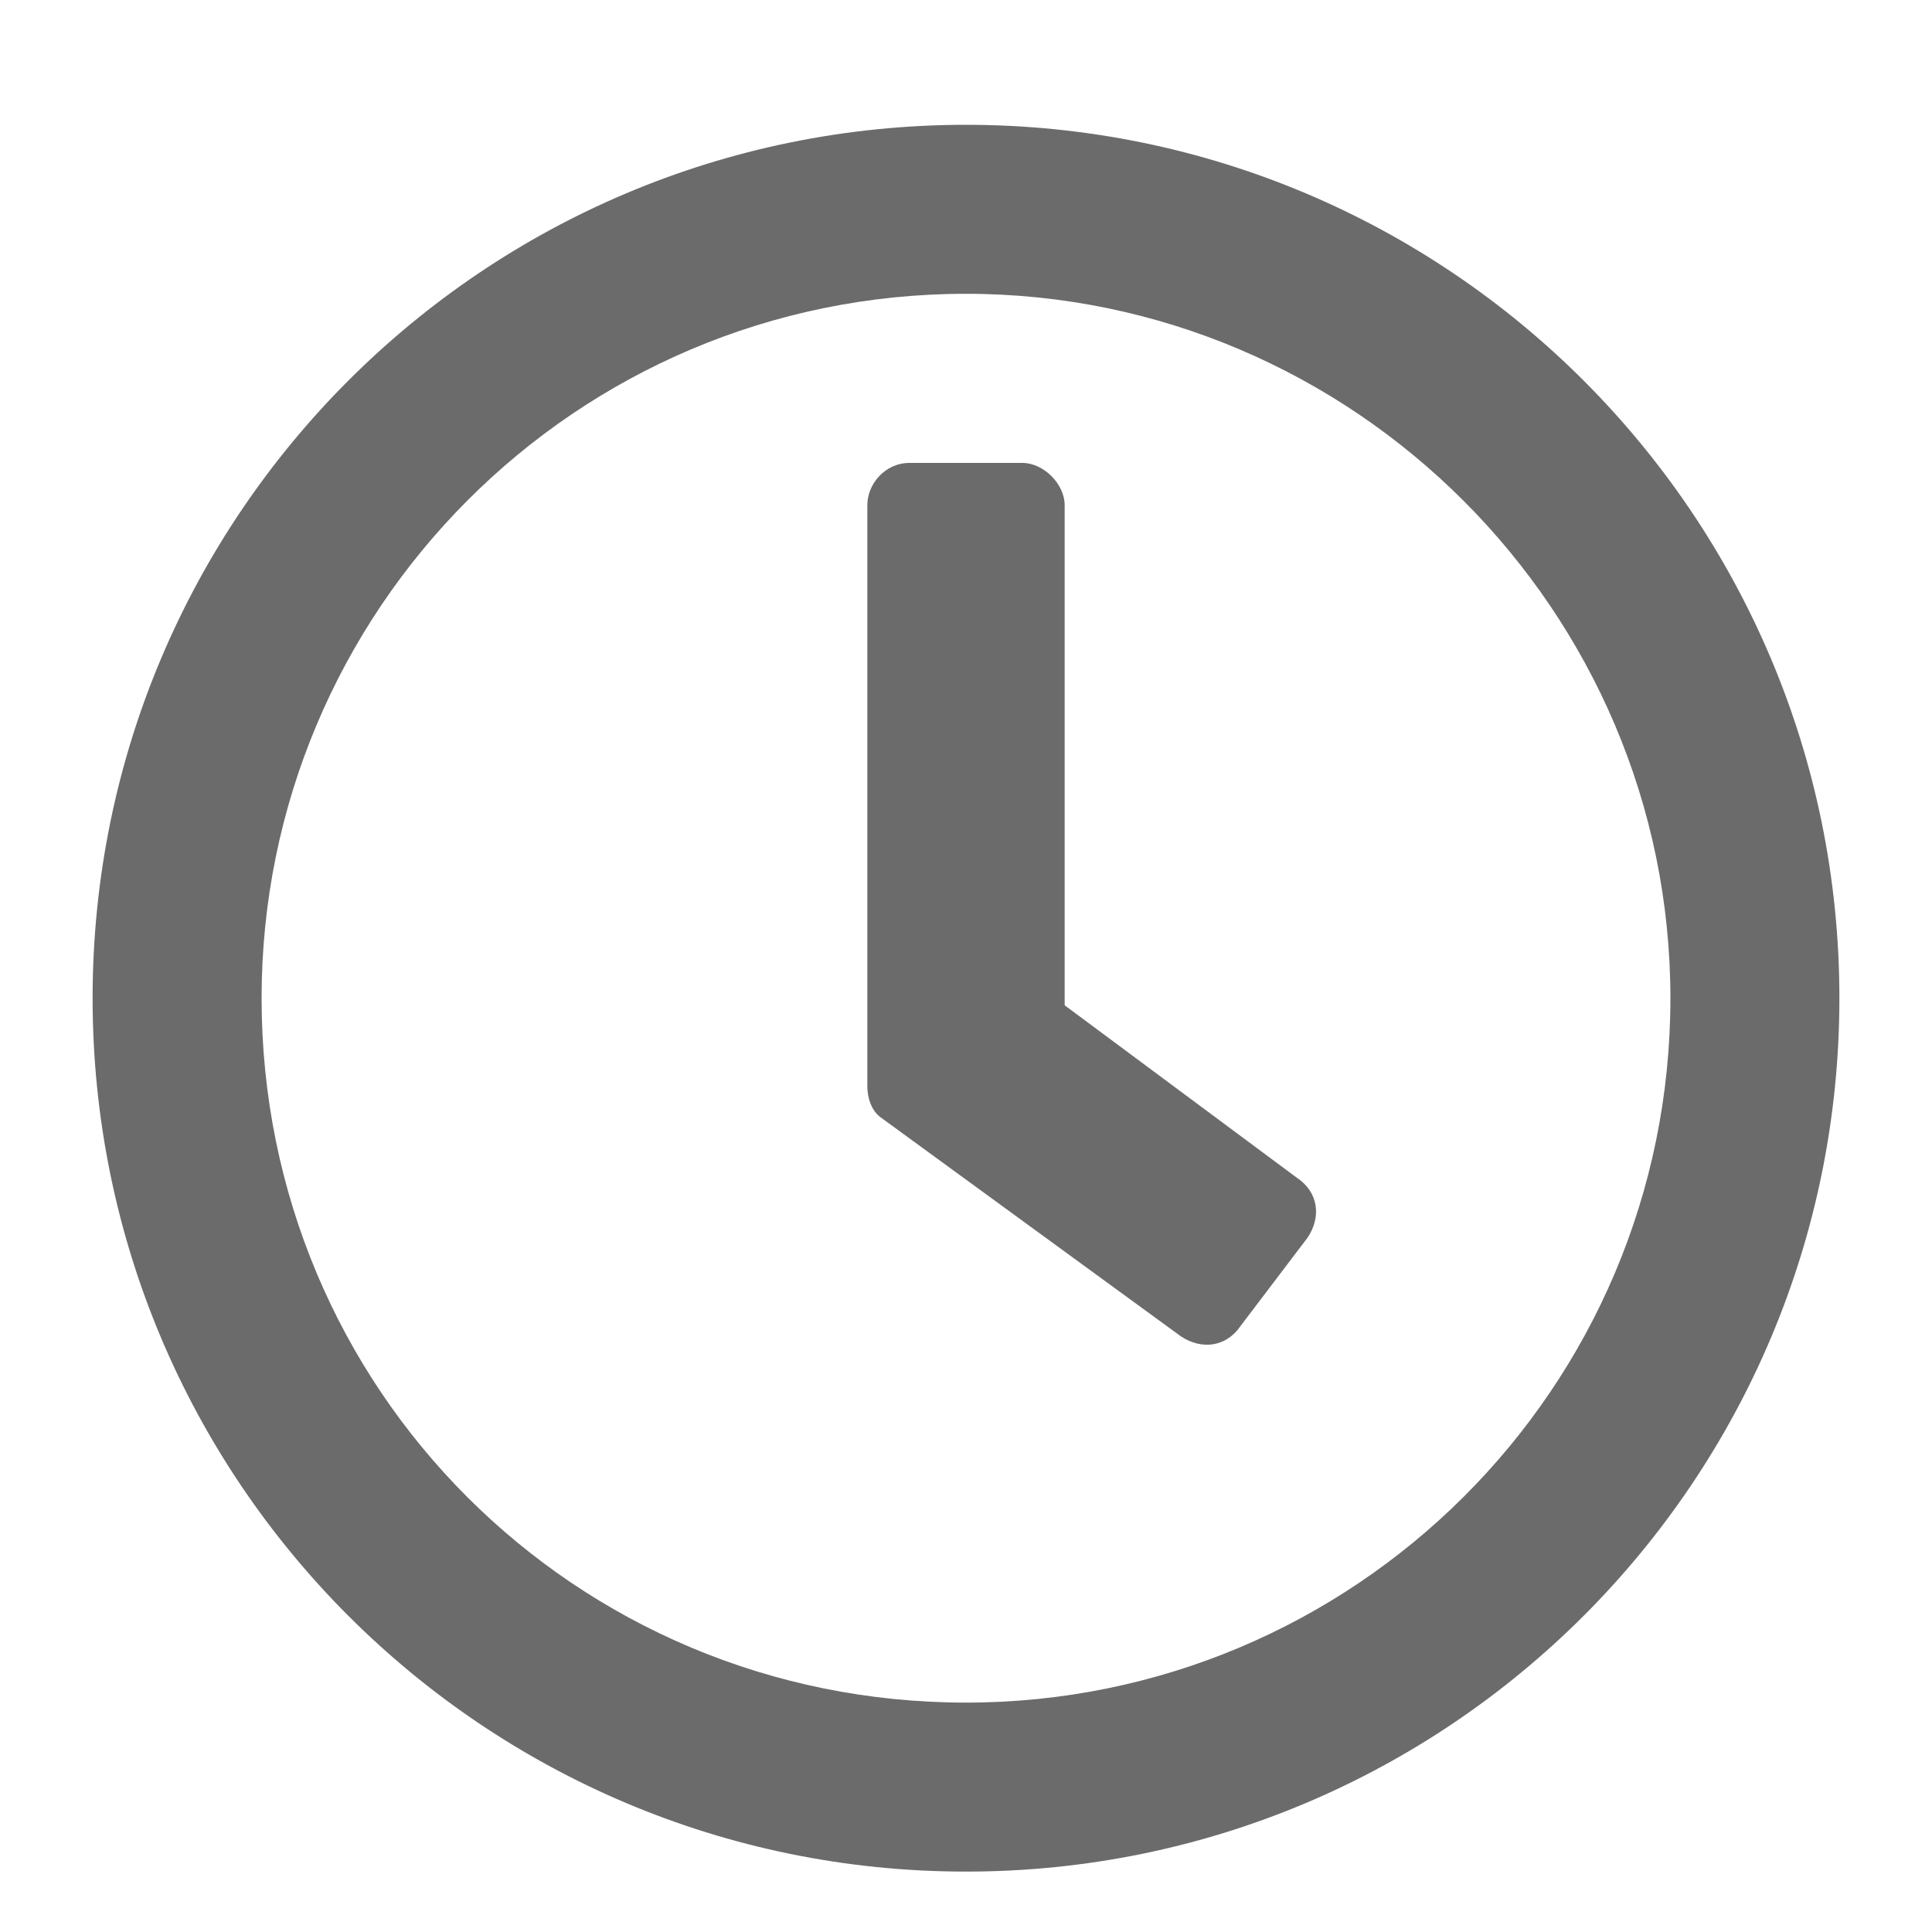 <?xml version="1.0" encoding="UTF-8"?>
<svg width="15" height="15" viewBox="0 0 15 15" fill="none" xmlns="http://www.w3.org/2000/svg">
<path d="M7.5 0.969C11.246 0.969 14.281 4.004 14.281 7.75C14.281 11.496 11.246 14.531 7.5 14.531C3.754 14.531 0.719 11.496 0.719 7.75C0.719 4.004 3.754 0.969 7.5 0.969ZM7.5 13.219C10.508 13.219 12.969 10.785 12.969 7.75C12.969 4.742 10.508 2.281 7.5 2.281C4.465 2.281 2.031 4.742 2.031 7.75C2.031 10.785 4.465 13.219 7.5 13.219ZM9.168 10.375L6.844 8.68C6.762 8.625 6.734 8.516 6.734 8.434V3.922C6.734 3.758 6.871 3.594 7.062 3.594H7.938C8.102 3.594 8.266 3.758 8.266 3.922V7.805L10.07 9.145C10.234 9.254 10.262 9.445 10.152 9.609L9.633 10.293C9.523 10.457 9.332 10.484 9.168 10.375Z" fill="#6B6B6B"/>
</svg>
